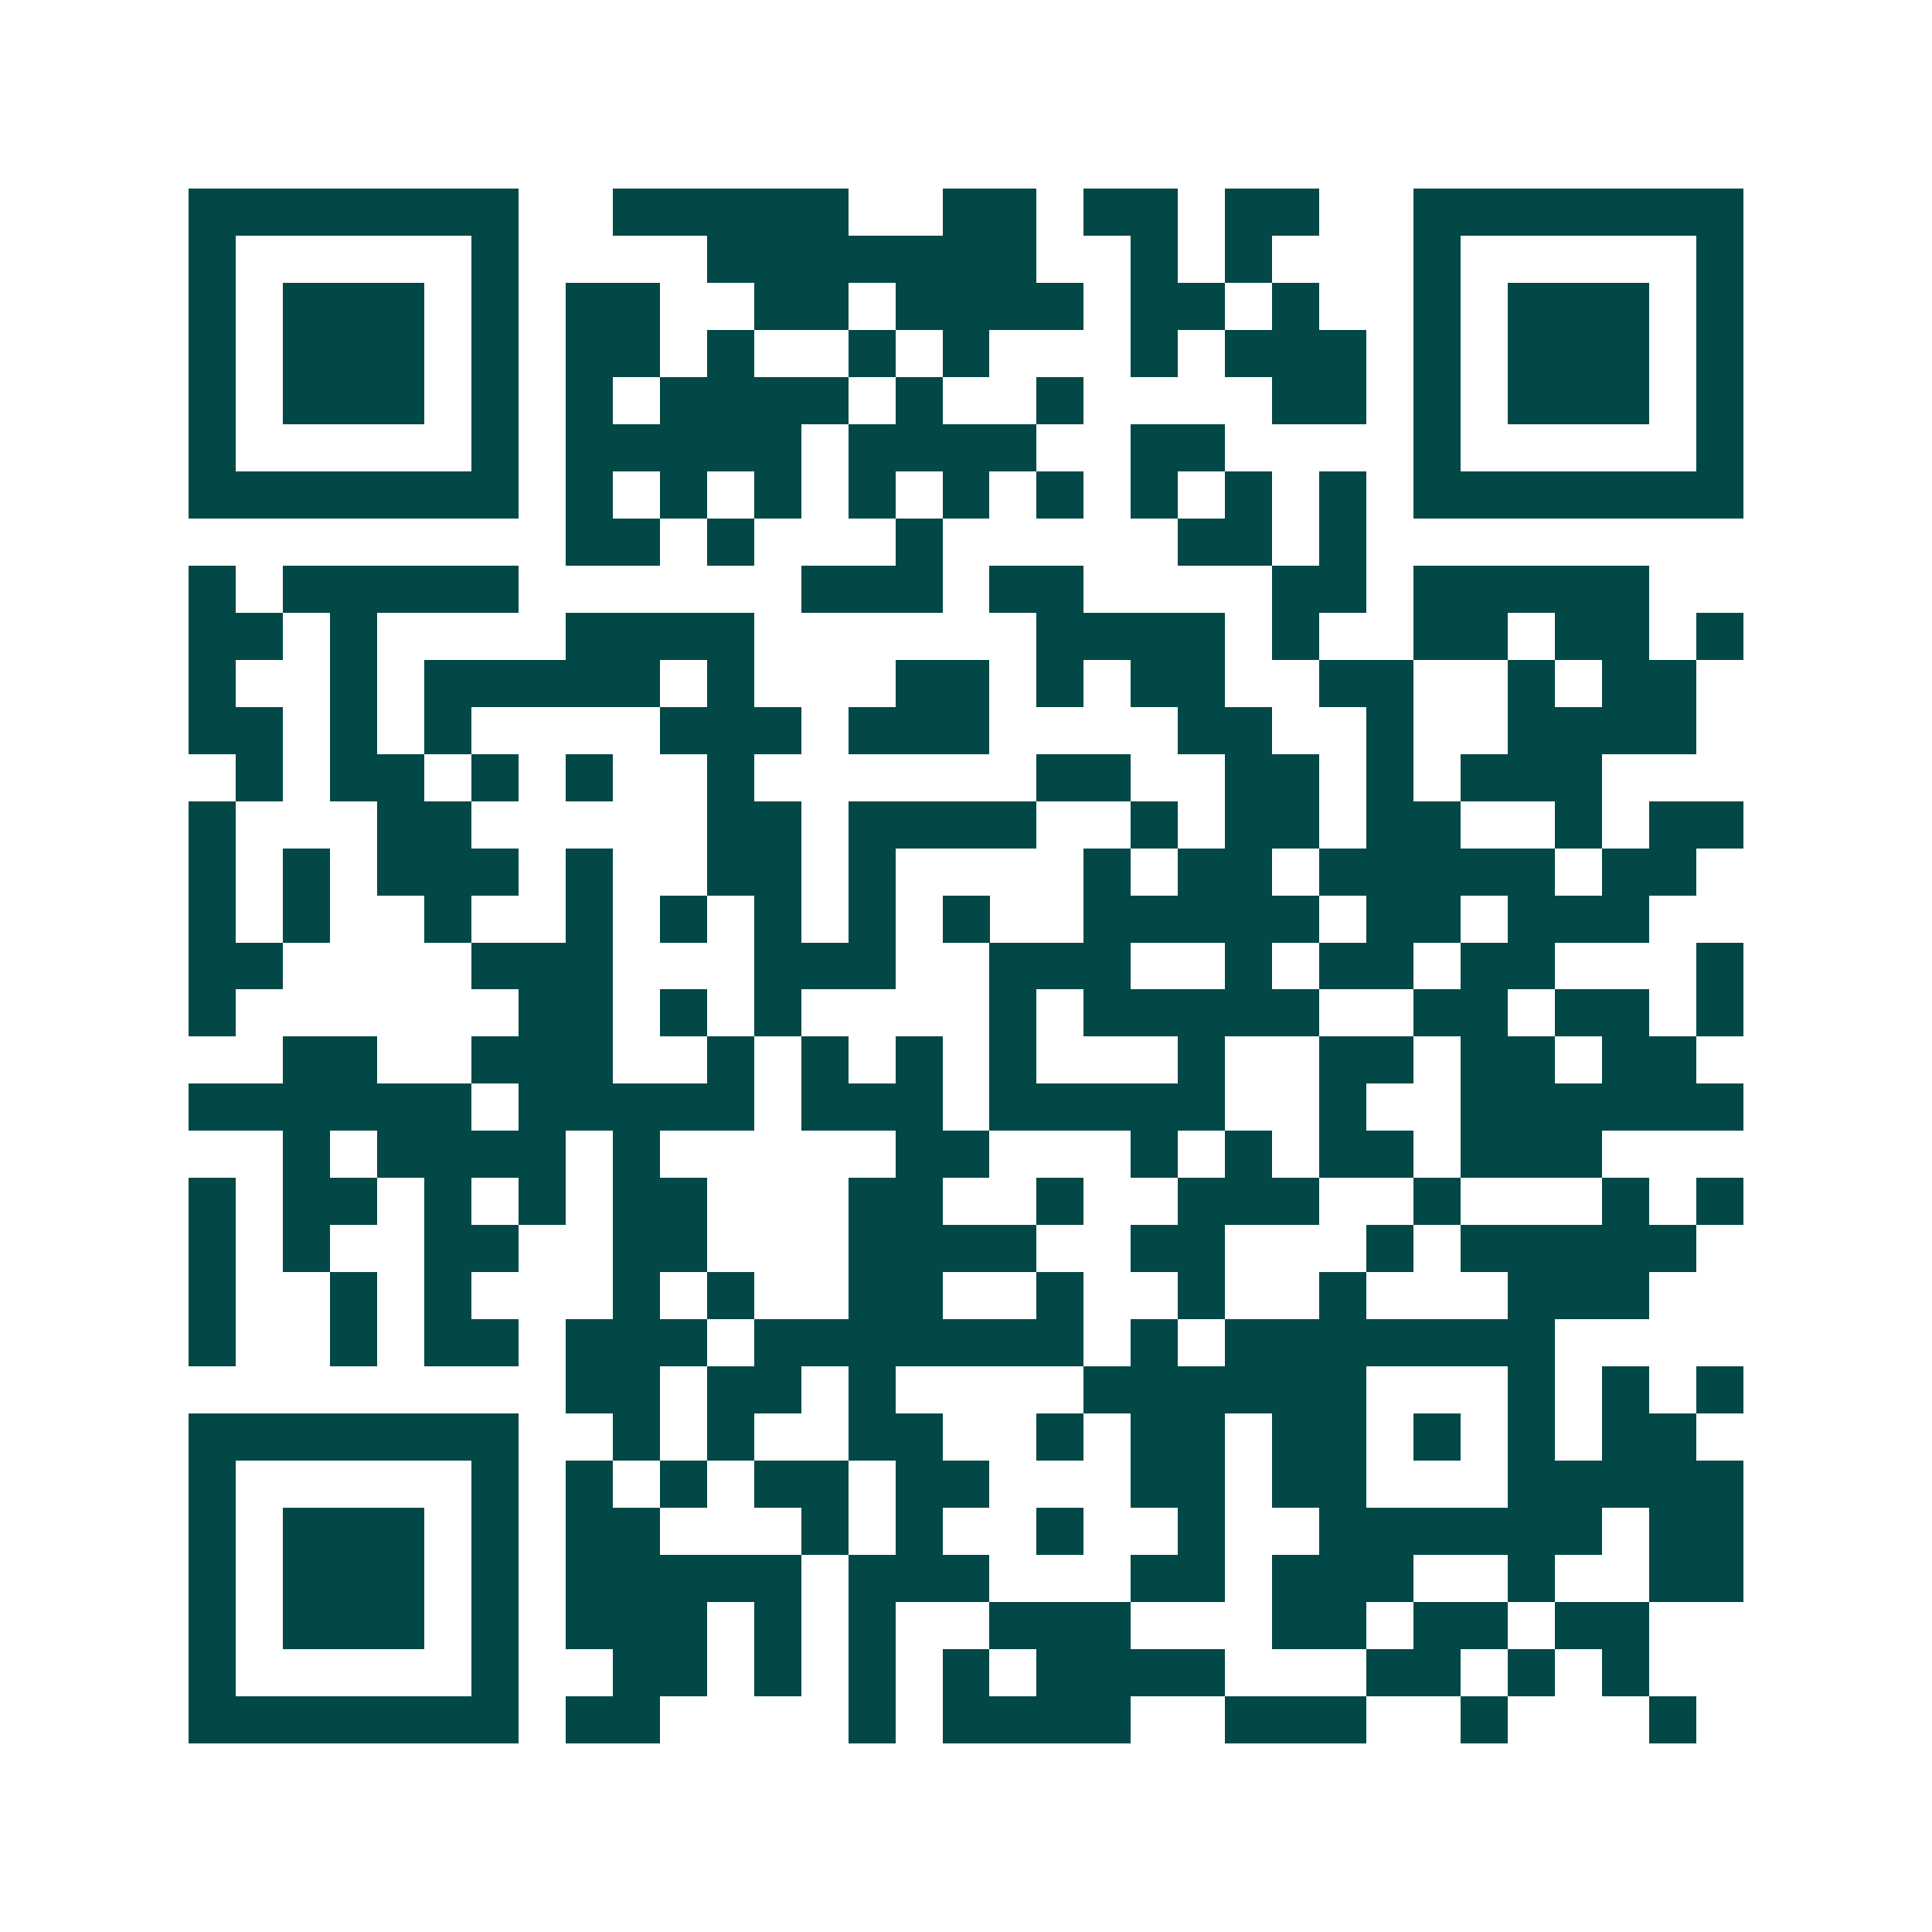<svg xmlns="http://www.w3.org/2000/svg" width="200" height="200" viewBox="0 0 41 41" shape-rendering="crispEdges"><path fill="#ffffff" d="M0 0h41v41H0z"/><path stroke="#014847" d="M4 4.5h7m2 0h5m2 0h2m1 0h2m1 0h2m2 0h7M4 5.5h1m5 0h1m4 0h7m2 0h1m1 0h1m3 0h1m5 0h1M4 6.5h1m1 0h3m1 0h1m1 0h2m2 0h2m1 0h4m1 0h2m1 0h1m2 0h1m1 0h3m1 0h1M4 7.5h1m1 0h3m1 0h1m1 0h2m1 0h1m2 0h1m1 0h1m3 0h1m1 0h3m1 0h1m1 0h3m1 0h1M4 8.5h1m1 0h3m1 0h1m1 0h1m1 0h4m1 0h1m2 0h1m4 0h2m1 0h1m1 0h3m1 0h1M4 9.5h1m5 0h1m1 0h5m1 0h4m2 0h2m4 0h1m5 0h1M4 10.5h7m1 0h1m1 0h1m1 0h1m1 0h1m1 0h1m1 0h1m1 0h1m1 0h1m1 0h1m1 0h7M12 11.5h2m1 0h1m3 0h1m5 0h2m1 0h1M4 12.5h1m1 0h5m6 0h3m1 0h2m4 0h2m1 0h5M4 13.5h2m1 0h1m4 0h4m6 0h4m1 0h1m2 0h2m1 0h2m1 0h1M4 14.5h1m2 0h1m1 0h5m1 0h1m3 0h2m1 0h1m1 0h2m2 0h2m2 0h1m1 0h2M4 15.5h2m1 0h1m1 0h1m4 0h3m1 0h3m4 0h2m2 0h1m2 0h4M5 16.5h1m1 0h2m1 0h1m1 0h1m2 0h1m6 0h2m2 0h2m1 0h1m1 0h3M4 17.5h1m3 0h2m5 0h2m1 0h4m2 0h1m1 0h2m1 0h2m2 0h1m1 0h2M4 18.5h1m1 0h1m1 0h3m1 0h1m2 0h2m1 0h1m4 0h1m1 0h2m1 0h5m1 0h2M4 19.5h1m1 0h1m2 0h1m2 0h1m1 0h1m1 0h1m1 0h1m1 0h1m2 0h5m1 0h2m1 0h3M4 20.5h2m4 0h3m3 0h3m2 0h3m2 0h1m1 0h2m1 0h2m3 0h1M4 21.5h1m6 0h2m1 0h1m1 0h1m4 0h1m1 0h5m2 0h2m1 0h2m1 0h1M6 22.5h2m2 0h3m2 0h1m1 0h1m1 0h1m1 0h1m3 0h1m2 0h2m1 0h2m1 0h2M4 23.5h6m1 0h5m1 0h3m1 0h5m2 0h1m2 0h6M6 24.5h1m1 0h4m1 0h1m5 0h2m3 0h1m1 0h1m1 0h2m1 0h3M4 25.5h1m1 0h2m1 0h1m1 0h1m1 0h2m3 0h2m2 0h1m2 0h3m2 0h1m3 0h1m1 0h1M4 26.5h1m1 0h1m2 0h2m2 0h2m3 0h4m2 0h2m3 0h1m1 0h5M4 27.5h1m2 0h1m1 0h1m3 0h1m1 0h1m2 0h2m2 0h1m2 0h1m2 0h1m3 0h3M4 28.5h1m2 0h1m1 0h2m1 0h3m1 0h7m1 0h1m1 0h7M12 29.5h2m1 0h2m1 0h1m4 0h6m3 0h1m1 0h1m1 0h1M4 30.5h7m2 0h1m1 0h1m2 0h2m2 0h1m1 0h2m1 0h2m1 0h1m1 0h1m1 0h2M4 31.5h1m5 0h1m1 0h1m1 0h1m1 0h2m1 0h2m3 0h2m1 0h2m3 0h5M4 32.5h1m1 0h3m1 0h1m1 0h2m3 0h1m1 0h1m2 0h1m2 0h1m2 0h6m1 0h2M4 33.5h1m1 0h3m1 0h1m1 0h5m1 0h3m3 0h2m1 0h3m2 0h1m2 0h2M4 34.5h1m1 0h3m1 0h1m1 0h3m1 0h1m1 0h1m2 0h3m3 0h2m1 0h2m1 0h2M4 35.5h1m5 0h1m2 0h2m1 0h1m1 0h1m1 0h1m1 0h4m3 0h2m1 0h1m1 0h1M4 36.5h7m1 0h2m4 0h1m1 0h4m2 0h3m2 0h1m3 0h1"/></svg>
